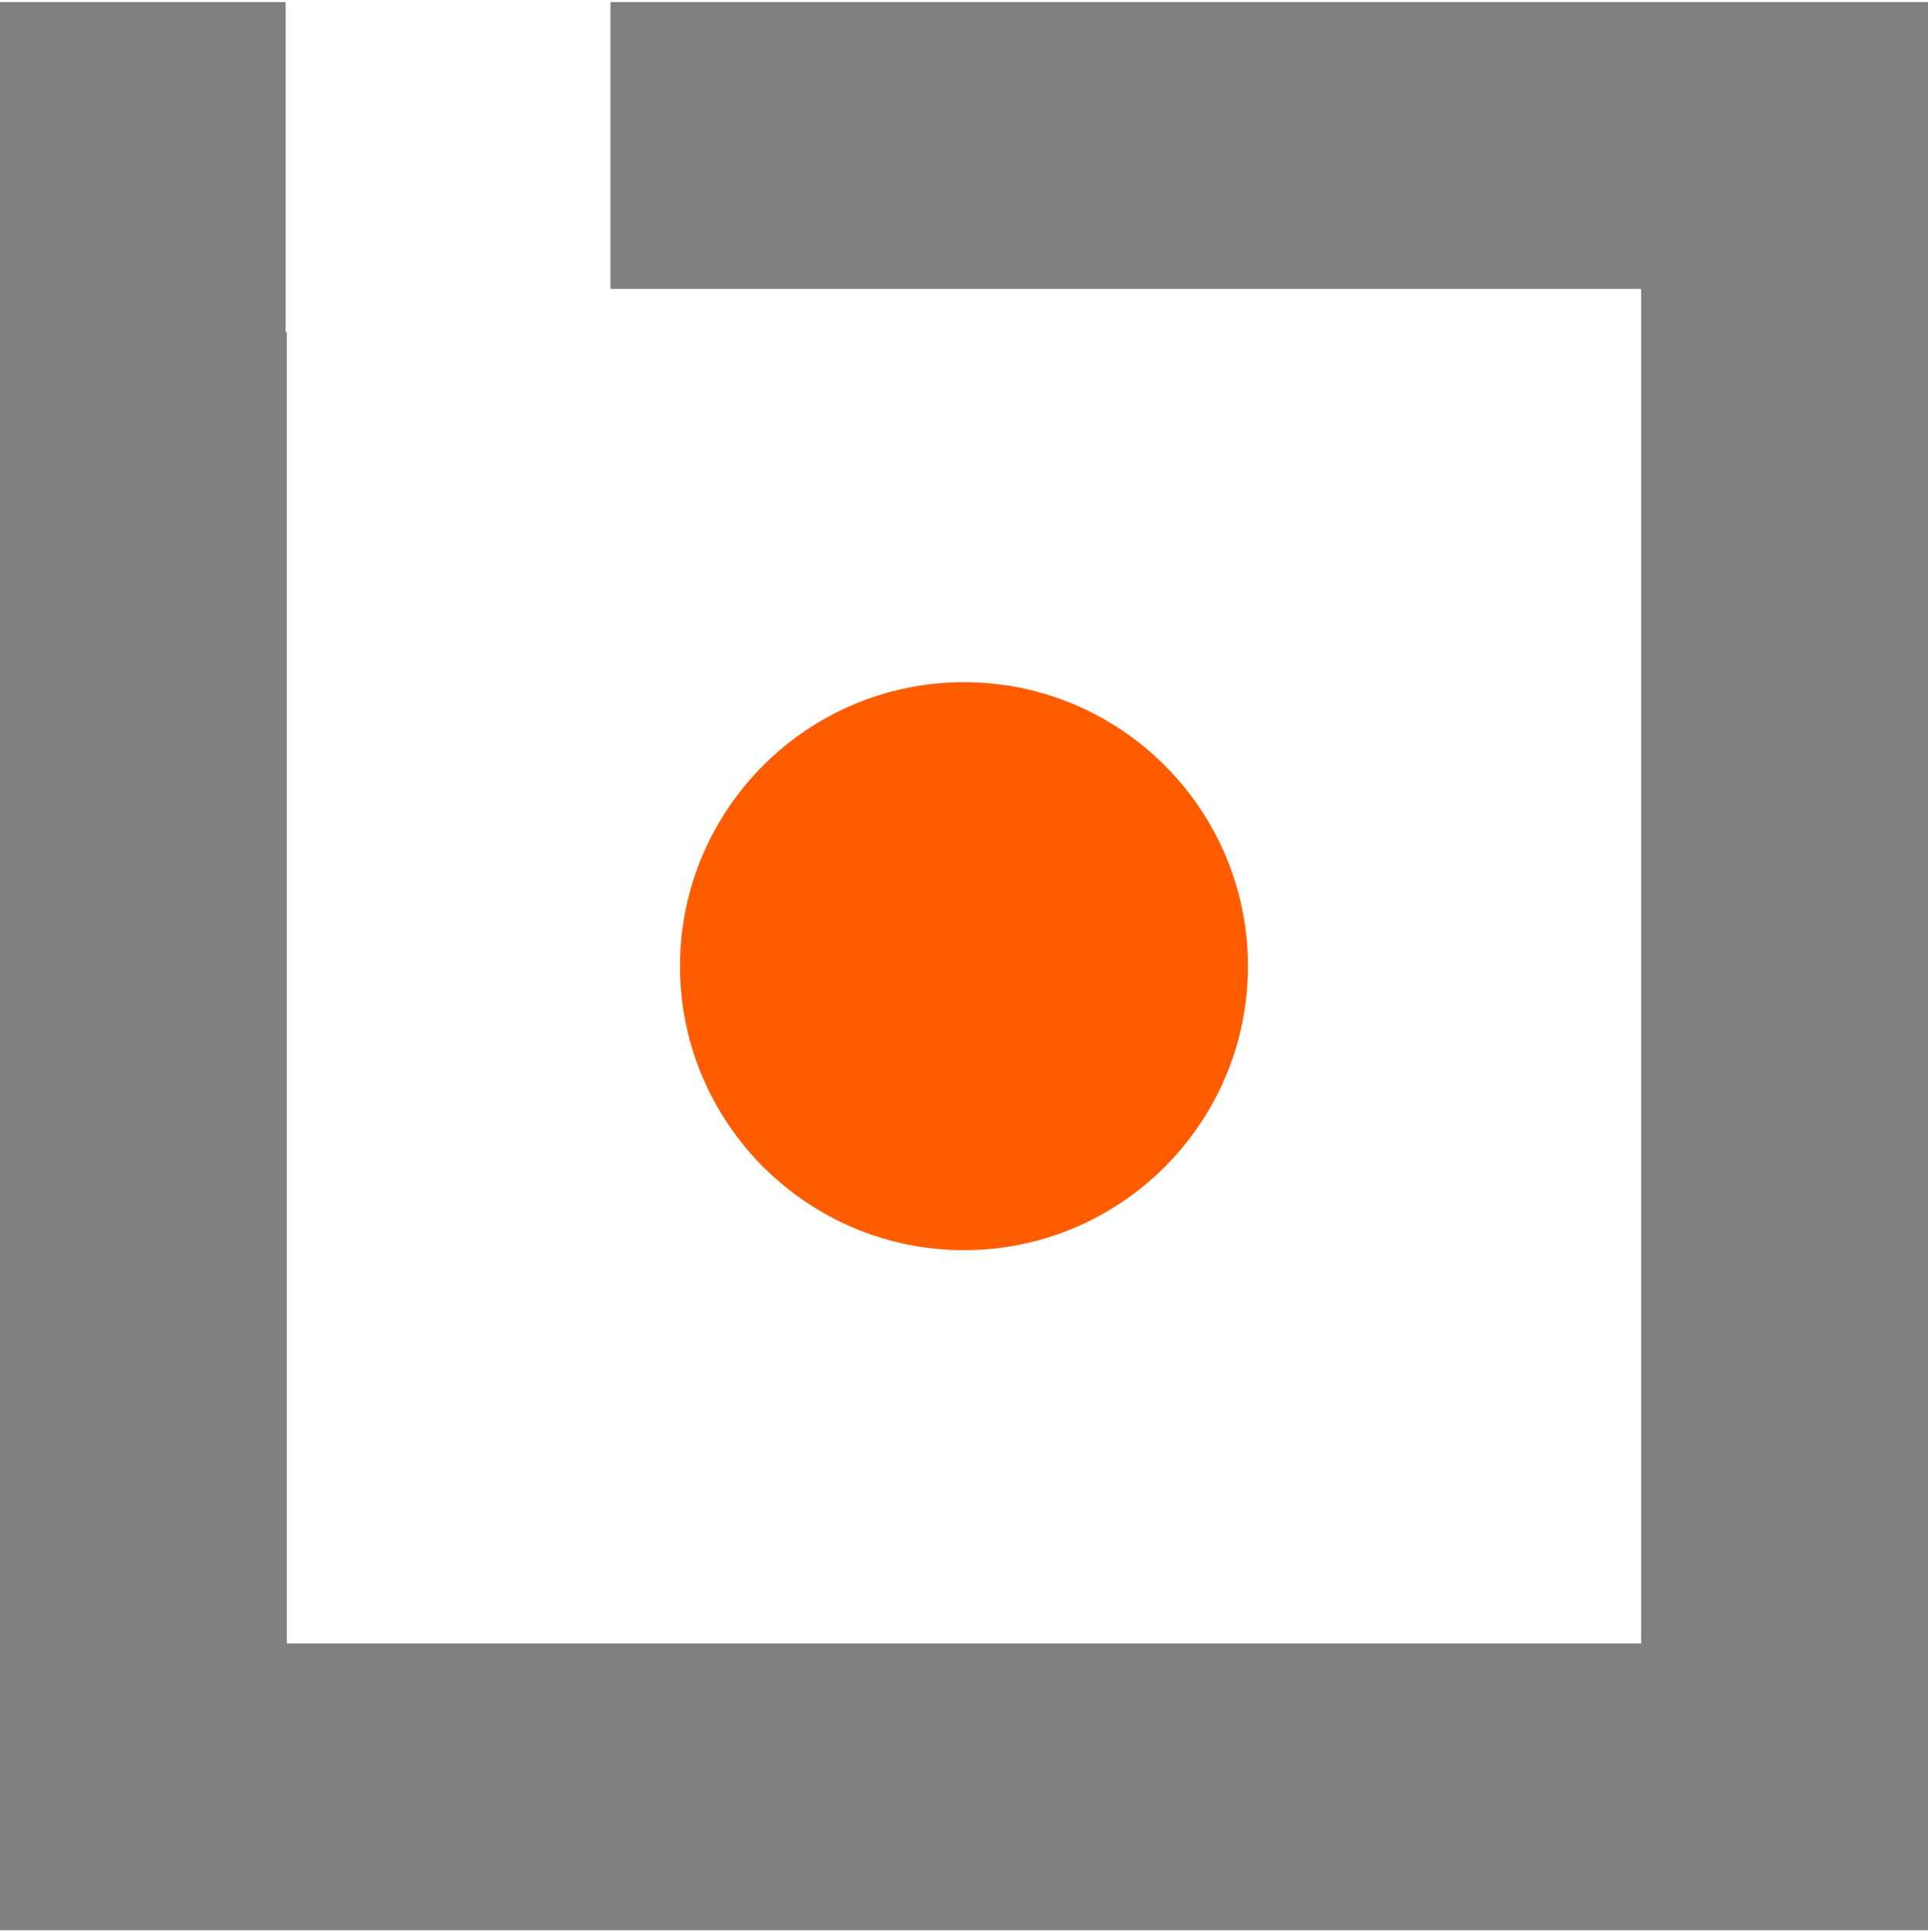 <svg width="512" height="513" viewBox="0 0 512 513" fill="none" xmlns="http://www.w3.org/2000/svg">
<path d="M331.404 256.56C331.404 298.164 297.6 331.968 255.995 331.968C214.391 331.968 180.587 298.164 180.587 256.56C180.587 214.955 214.391 181.151 255.995 181.151C297.6 181.151 331.404 214.955 331.404 256.56Z" fill="#FF5C00"/>
<path d="M75.856 0.561H0V512.561H512V0.561H162.109V76.728H435.832V436.393H76.168V88.23H75.856V0.561Z" fill="#808080"/>
</svg>

